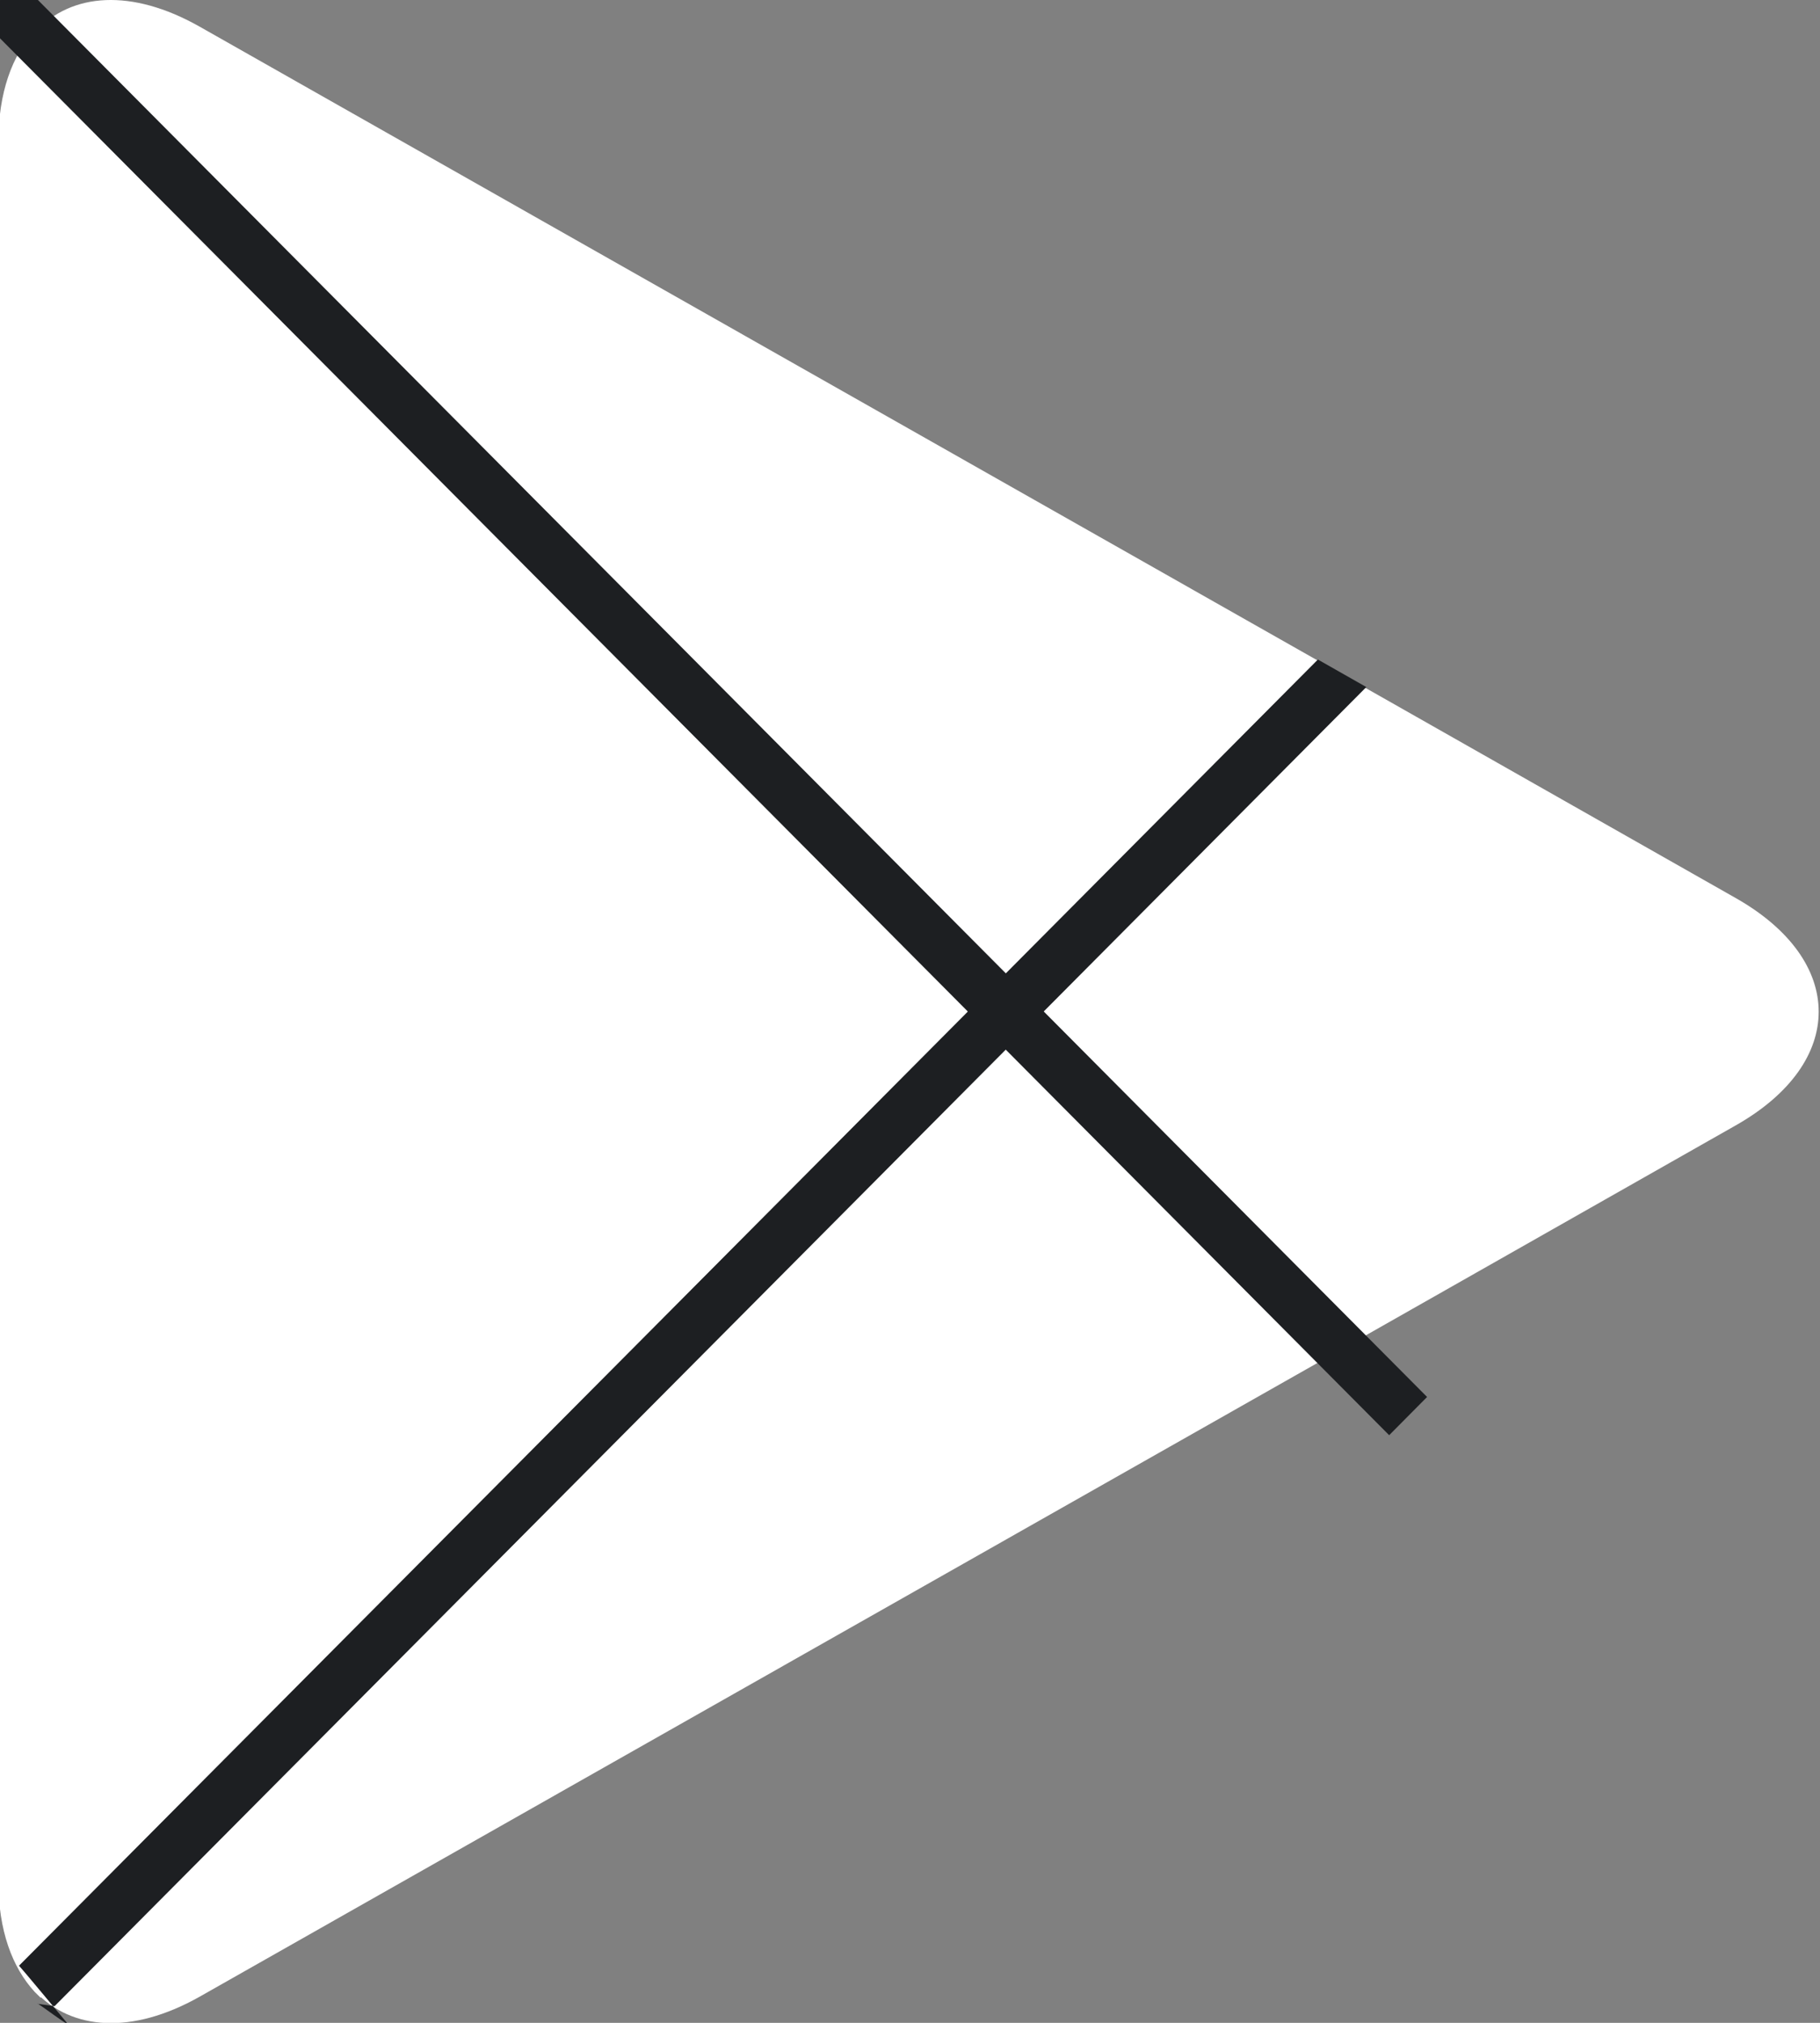 <svg width="18" height="20" viewBox="0 0 18 20" fill="none" xmlns="http://www.w3.org/2000/svg">
<rect x="0" y="0" width="18" height="20" fill="#808080" stroke="none"/>
<g clip-path="url(#clip0_2102_3454)">
<path d="M0.343 0.308C0.12 0.545 -0.016 0.918 -0.016 1.402V18.6C-0.016 19.084 0.12 19.451 0.343 19.694L0.402 19.752L10.059 10.112V9.996V9.885L0.402 0.25L0.343 0.308Z" fill="white"/>
<path d="M13.283 13.328L10.062 10.114V9.998V9.887L13.283 6.674L13.356 6.717L17.168 8.88C18.26 9.5 18.26 10.506 17.168 11.126L13.356 13.289L13.283 13.328Z" fill="white"/>
<path d="M13.361 13.288L10.067 10.002L0.352 19.695C0.71 20.072 1.302 20.12 1.972 19.743L13.361 13.288Z" fill="white"/>
<path d="M13.361 6.717L1.972 0.262C1.302 -0.116 0.71 -0.072 0.352 0.31L10.067 10.003L13.361 6.717Z" fill="white"/>
<path fill-rule="evenodd" clip-rule="evenodd" d="M13.739 14.19L-0.188 0.19L0.188 -0.188L14.114 13.812L13.739 14.19Z" fill="#1D1F22"/>
<path fill-rule="evenodd" clip-rule="evenodd" d="M0.372 19.812C0.342 19.779 0.717 20.064 0.663 20.001C0.577 19.899 0.221 19.469 0.188 19.435L13.034 6.521L13.513 6.793L0.54 19.835L0.372 19.812Z" fill="#1D1F22"/>
</g>
<defs>
<clipPath id="clip0_2102_3454">
<rect width="18" height="20" fill="white"/>
</clipPath>
</defs>
</svg>
